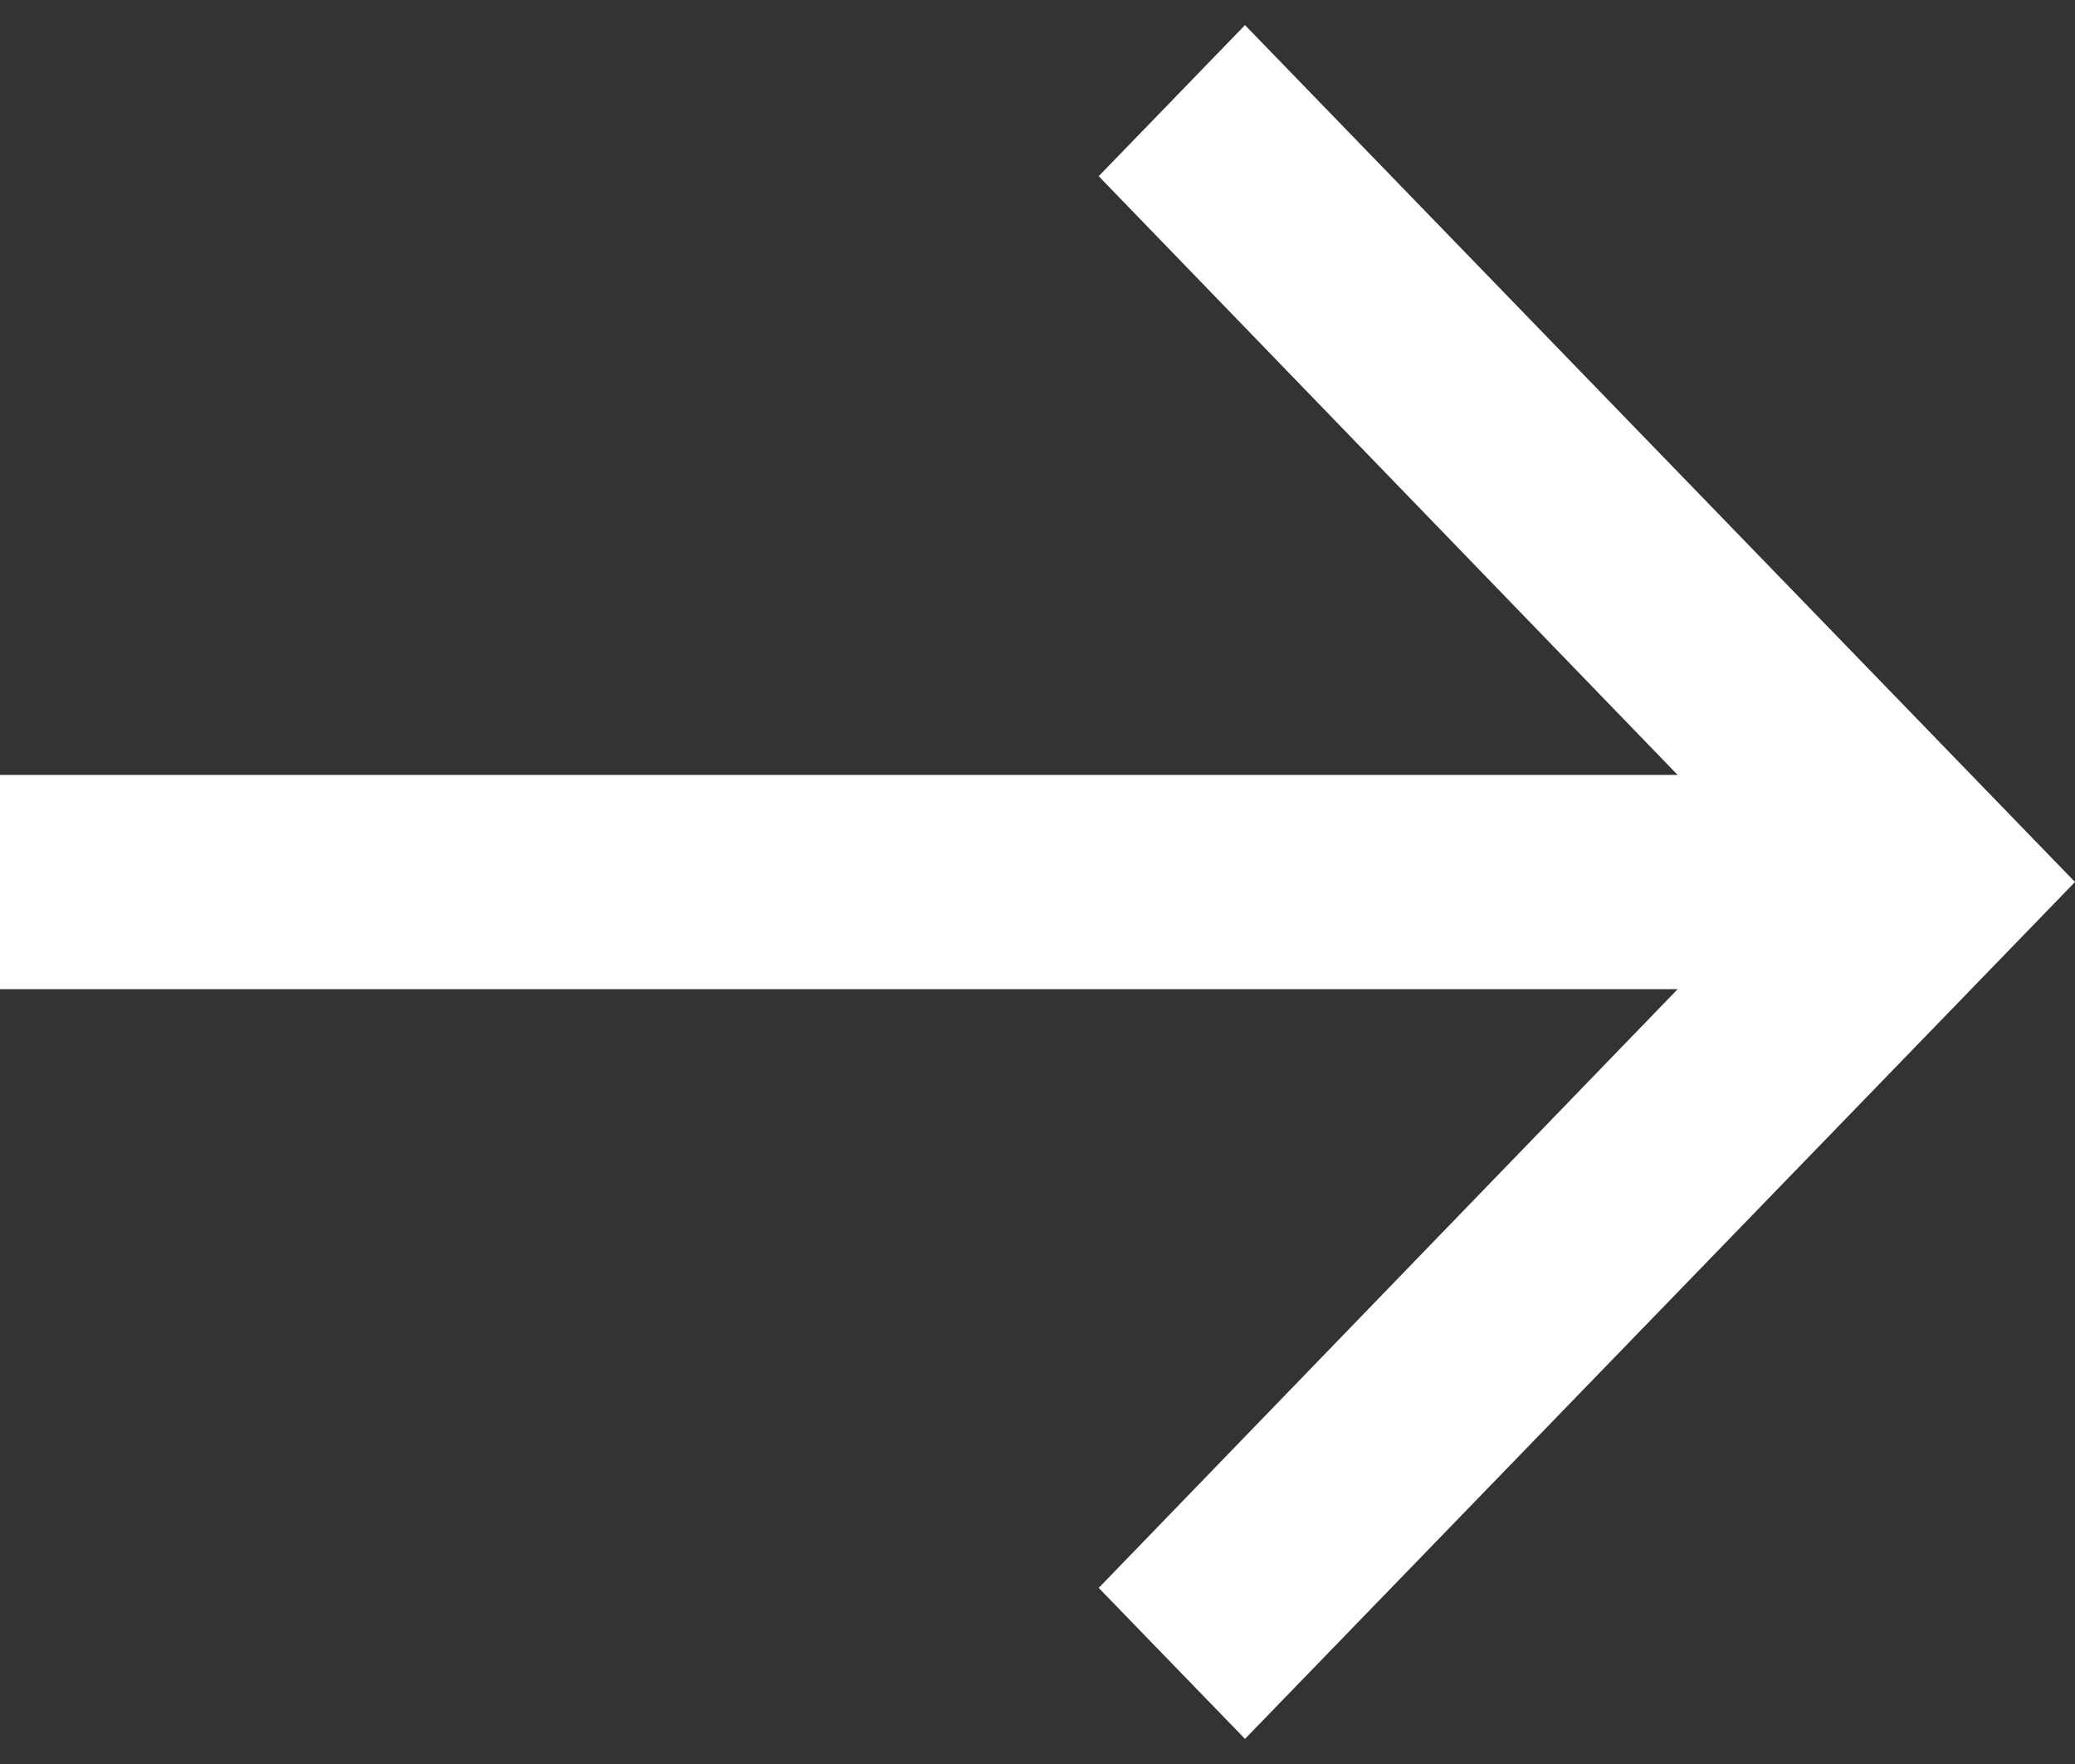 <svg width="20" height="17" viewBox="0 0 20 17" fill="none" xmlns="http://www.w3.org/2000/svg">
<rect x="0" y="0" width="20" height="17" fill="#333333" stroke="none"/>
<path d="M12 0.242L10.59 1.698L16.17 7.468H0V9.533H16.17L10.59 15.303L12 16.758L20 8.5L12 0.242Z" fill="white"/>
</svg>
